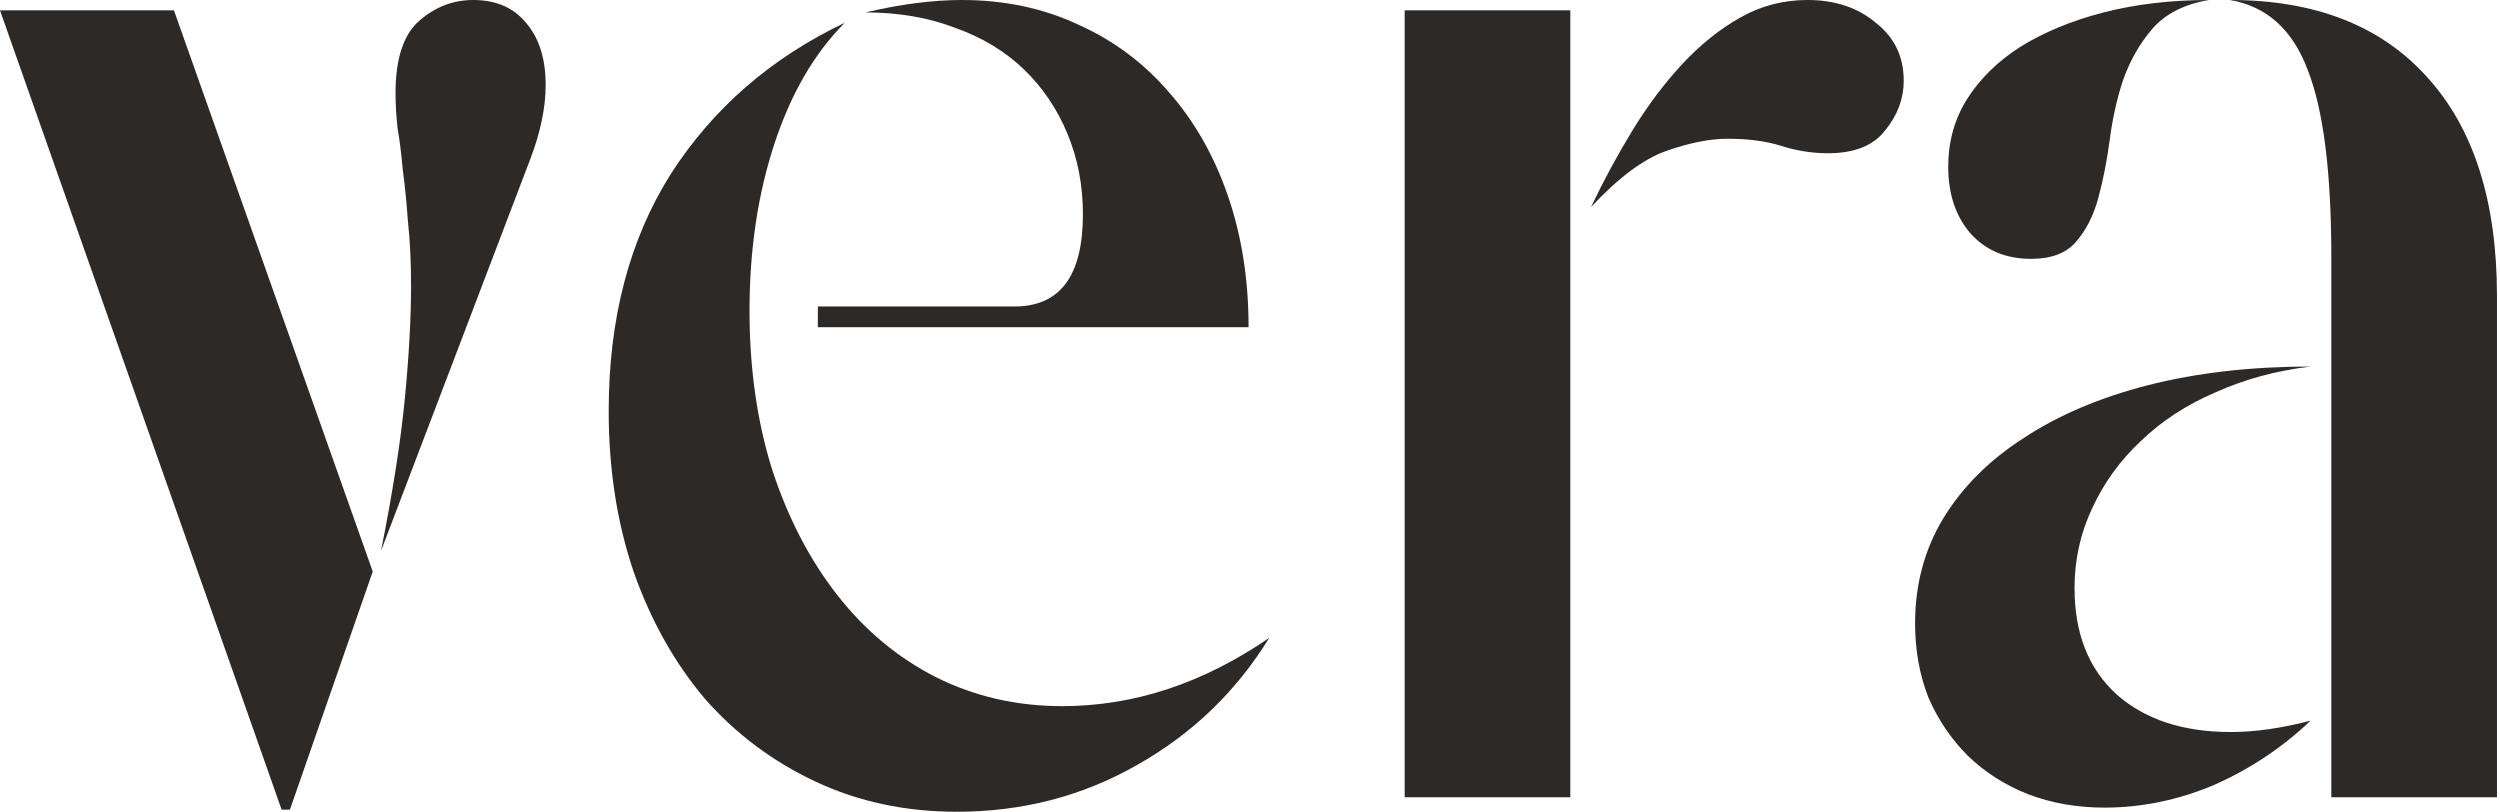 <svg width="502" height="163" viewBox="0 0 502 163" fill="none" xmlns="http://www.w3.org/2000/svg">
<path d="M58.214 162.584H56.551L0 2.079H34.929L74.847 114.765L58.214 162.584ZM76.51 110.607C78.867 98.826 80.46 88.638 81.292 80.045C82.124 71.451 82.54 63.897 82.54 57.383C82.54 52.532 82.332 48.235 81.916 44.492C81.639 40.611 81.292 37.146 80.876 34.097C80.599 30.909 80.252 28.137 79.837 25.781C79.559 23.286 79.421 20.929 79.421 18.712C79.421 11.781 81.015 6.93 84.203 4.158C87.391 1.386 90.995 0 95.014 0C99.588 0 103.122 1.525 105.617 4.574C108.251 7.623 109.568 11.781 109.568 17.049C109.568 21.622 108.528 26.612 106.449 32.018L76.51 110.607Z" fill="#2D2926"/>
<path d="M192.084 163C181.828 163 172.402 160.99 163.809 156.971C155.215 152.951 147.8 147.407 141.563 140.338C135.464 133.131 130.682 124.606 127.217 114.765C123.891 104.924 122.227 94.182 122.227 82.54C122.227 63.966 126.385 48.096 134.702 34.929C143.157 21.761 154.8 11.643 169.63 4.574C163.532 10.673 158.819 18.781 155.493 28.899C152.166 39.017 150.503 50.175 150.503 62.373C150.503 74.015 152.027 84.688 155.077 94.39C158.265 104.093 162.631 112.478 168.175 119.547C173.719 126.616 180.303 132.091 187.926 135.972C195.688 139.853 204.143 141.793 213.291 141.793C227.706 141.793 241.567 137.219 254.873 128.071C248.22 138.883 239.349 147.407 228.26 153.644C217.311 159.881 205.252 163 192.084 163ZM203.727 61.541C212.875 61.541 217.449 55.373 217.449 43.037C217.449 37.216 216.41 31.81 214.331 26.82C212.251 21.83 209.341 17.534 205.598 13.93C201.856 10.326 197.282 7.554 191.876 5.614C186.471 3.534 180.442 2.495 173.788 2.495C180.857 0.832 187.303 0 193.124 0C201.717 0 209.549 1.663 216.618 4.99C223.686 8.178 229.716 12.682 234.706 18.504C239.834 24.325 243.784 31.256 246.556 39.295C249.328 47.334 250.714 56.135 250.714 65.699H164.225V61.541H203.727Z" fill="#2D2926"/>
<path d="M282.057 160.089V2.079H315.322V160.089H282.057ZM319.48 41.582C321.975 36.315 324.747 31.186 327.796 26.196C330.846 21.207 334.172 16.771 337.776 12.89C341.38 9.009 345.261 5.891 349.419 3.534C353.577 1.178 358.082 0 362.933 0C368.477 0 373.051 1.525 376.655 4.574C380.397 7.485 382.268 11.366 382.268 16.217C382.268 19.821 381.021 23.147 378.526 26.196C376.17 29.246 372.358 30.77 367.091 30.77C363.903 30.77 360.785 30.285 357.735 29.315C354.686 28.345 351.082 27.86 346.924 27.86C343.32 27.86 339.162 28.691 334.449 30.355C329.876 32.018 324.886 35.76 319.48 41.582Z" fill="#2D2926"/>
<path d="M447.753 0C464.94 0 478.177 5.198 487.463 15.593C496.75 25.85 501.393 40.473 501.393 59.462V160.089H468.128V51.561C468.128 34.513 466.534 21.969 463.346 13.93C460.297 5.891 455.099 1.247 447.753 0ZM443.595 0C438.605 0.832 434.793 2.772 432.16 5.821C429.665 8.732 427.724 12.128 426.338 16.009C425.091 19.751 424.19 23.771 423.636 28.068C423.081 32.226 422.319 36.107 421.349 39.711C420.378 43.314 418.854 46.294 416.775 48.651C414.834 50.868 411.854 51.977 407.835 51.977C402.845 51.977 398.825 50.314 395.776 46.987C392.727 43.522 391.202 39.017 391.202 33.473C391.202 28.483 392.449 23.979 394.944 19.959C397.578 15.801 401.182 12.267 405.755 9.356C410.468 6.445 416.012 4.158 422.388 2.495C428.903 0.832 435.971 0 443.595 0ZM384.549 125.161C384.549 117.399 386.42 110.399 390.162 104.162C394.043 97.786 399.449 92.38 406.379 87.945C413.31 83.371 421.626 79.837 431.328 77.342C441.169 74.847 452.05 73.6 463.97 73.6C457.04 74.431 450.664 76.164 444.842 78.797C439.021 81.292 434.031 84.549 429.873 88.569C425.715 92.45 422.457 96.954 420.101 102.083C417.745 107.073 416.567 112.409 416.567 118.092C416.567 127.24 419.408 134.378 425.091 139.506C430.774 144.496 438.397 146.991 447.961 146.991C452.812 146.991 458.148 146.229 463.97 144.704C458.287 150.11 451.842 154.406 444.634 157.594C437.427 160.644 430.081 162.168 422.596 162.168C417.052 162.168 411.923 161.267 407.211 159.466C402.637 157.664 398.617 155.099 395.152 151.773C391.826 148.446 389.192 144.565 387.252 140.13C385.45 135.556 384.549 130.566 384.549 125.161Z" fill="#2D2926"/>
</svg>
